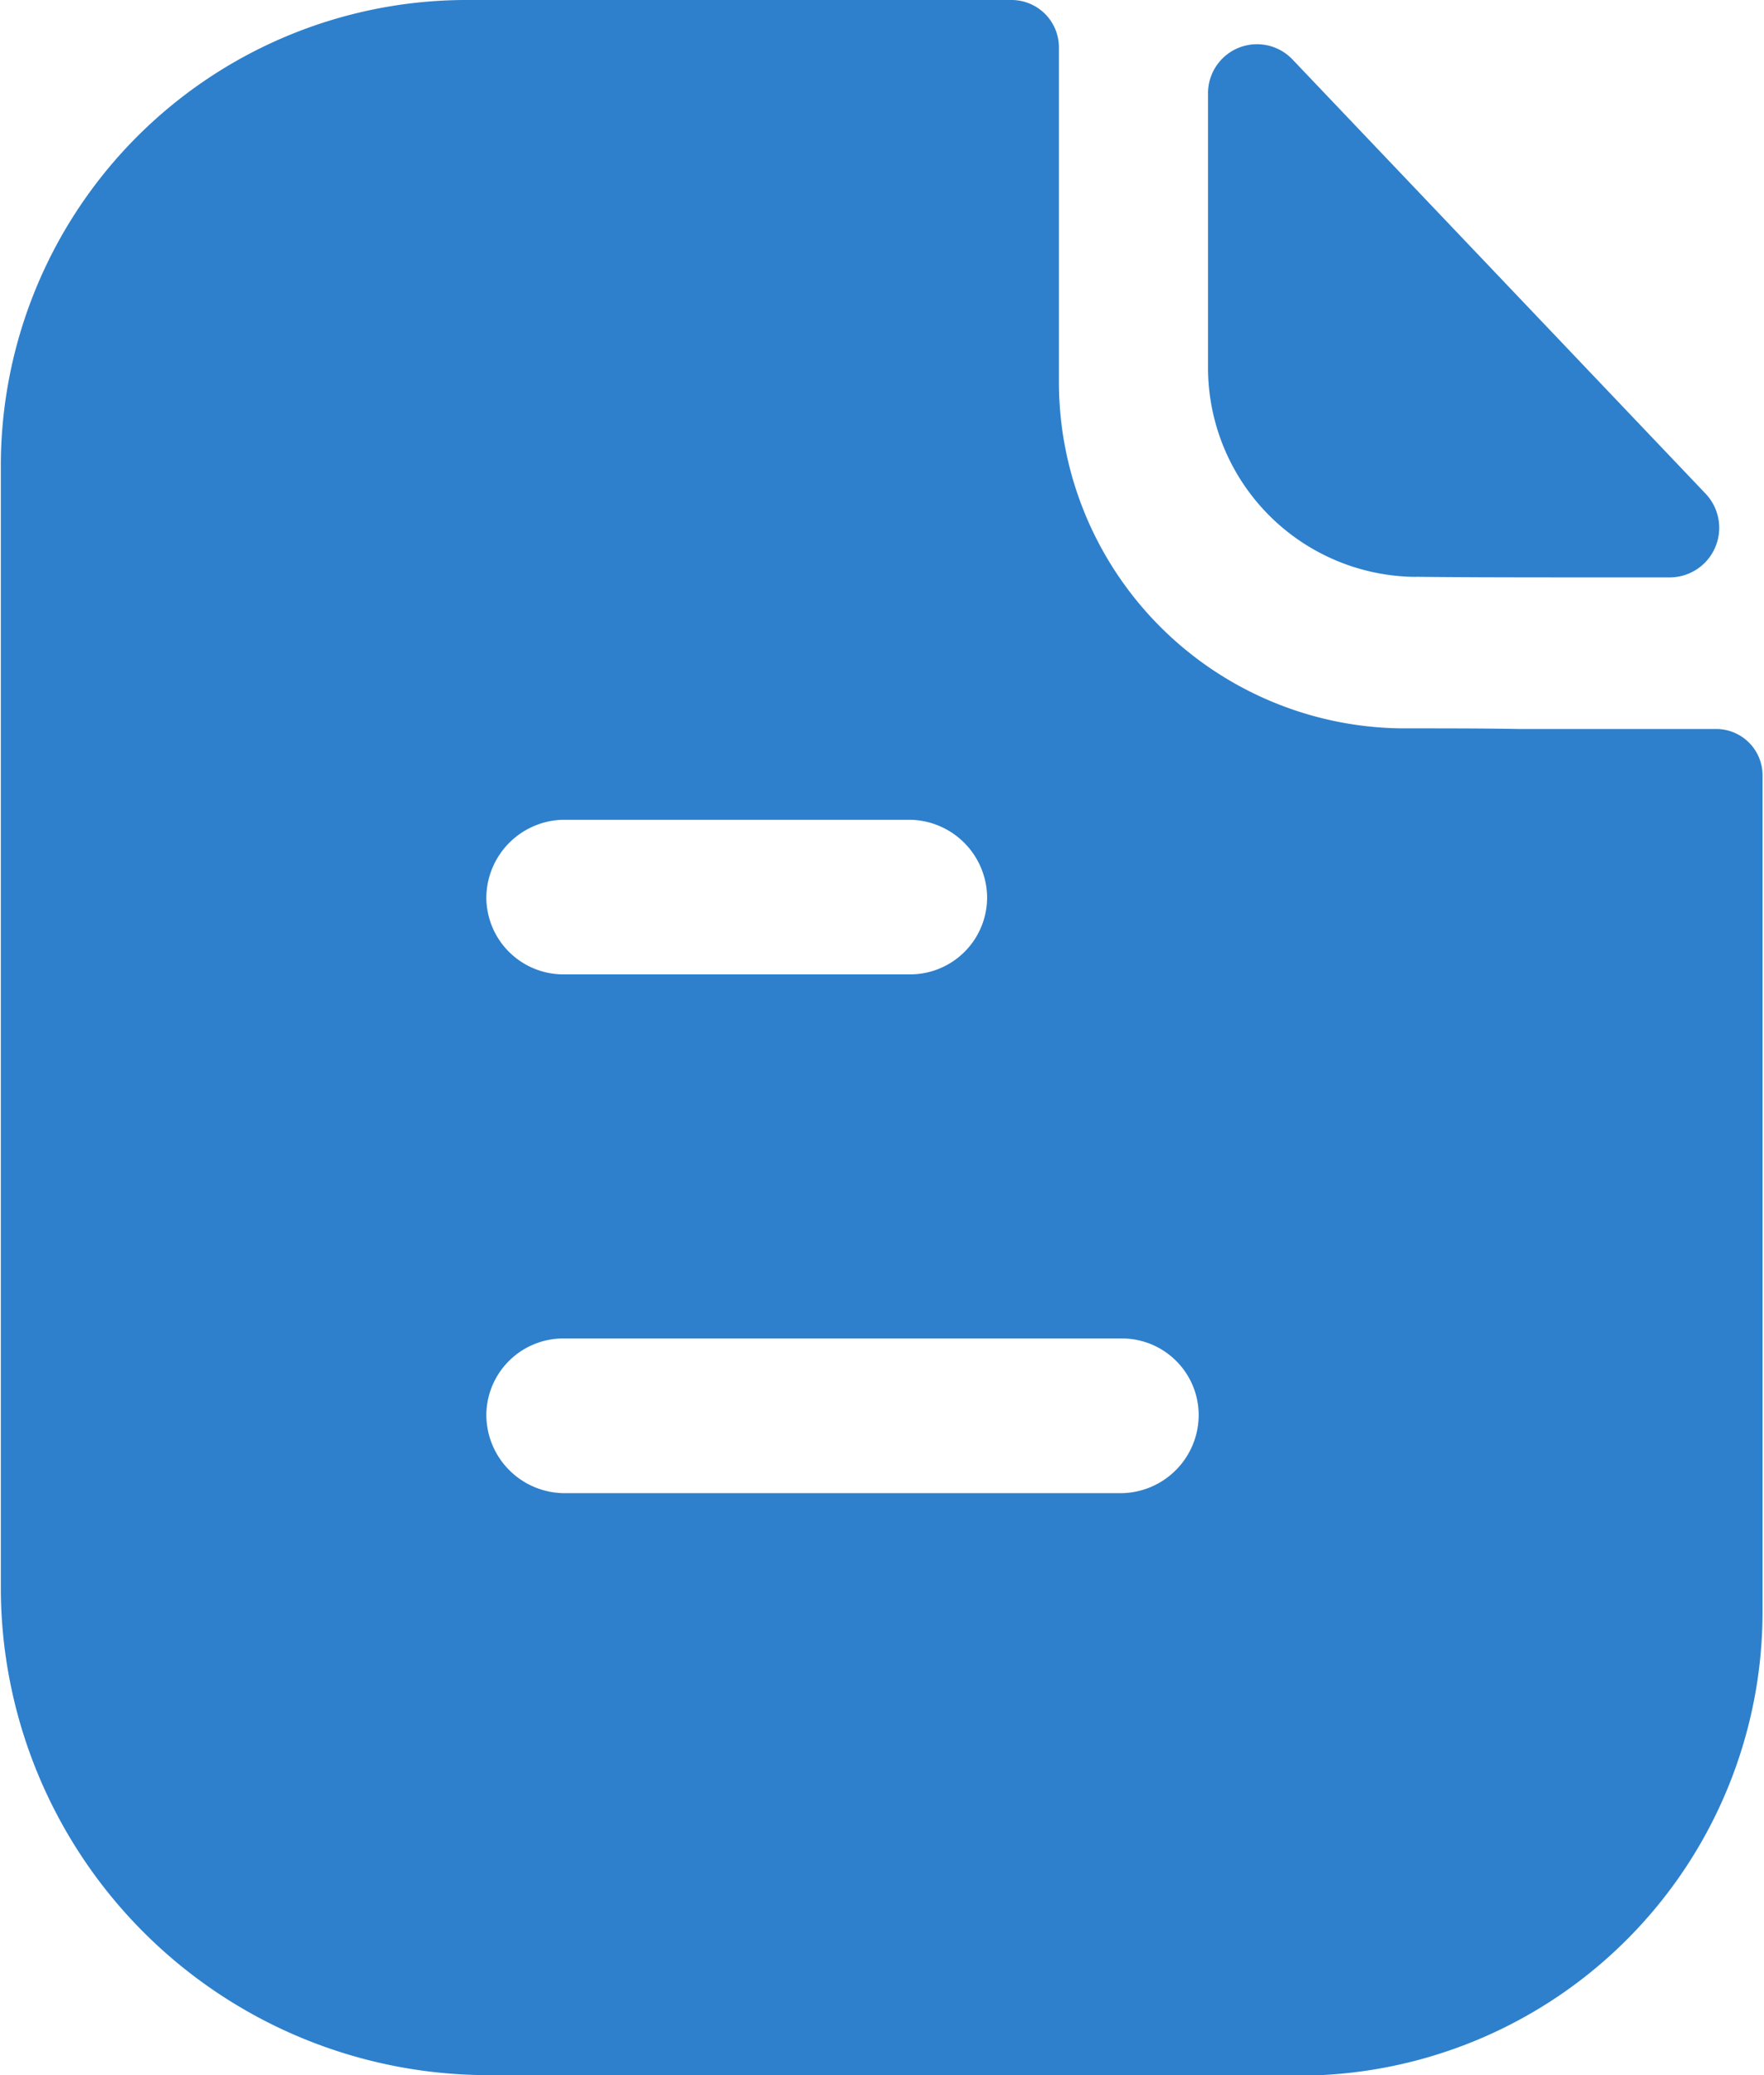 <svg xmlns="http://www.w3.org/2000/svg" width="17" height="20" viewBox="0 0 17 20"> <defs><style>.cls-1{fill:#2e80cc;fill-rule:evenodd}</style></defs> <path class="cls-1" d="M879.677,370a4.7,4.7,0,0,1-4.669-4.71V354.51a4.49,4.49,0,0,1,4.46-4.51h5.282a0.457,0.457,0,0,1,.455.46v3.22a3.339,3.339,0,0,0,3.3,3.34c0.422,0,.793,0,1.12.006h1.2c0.229,0,.486,0,0.716,0a0.447,0.447,0,0,1,.445.449v8.04a4.471,4.471,0,0,1-4.442,4.49h-7.872Zm0.01-6.359a0.756,0.756,0,0,0,.742.75h5.381a0.755,0.755,0,0,0,.742-0.75,0.74,0.74,0,0,0-.742-0.741h-5.382a0.742,0.742,0,0,0-.741.74h0Zm0-4.99a0.743,0.743,0,0,0,.742.74h3.342a0.742,0.742,0,0,0,.742-0.74,0.755,0.755,0,0,0-.742-0.75h-3.343a0.756,0.756,0,0,0-.741.749h0Zm8.955-3.091a2.017,2.017,0,0,1-2-2.017v-2.637a0.472,0.472,0,0,1,.813-0.334l3.983,4.187a0.478,0.478,0,0,1-.34.806h-0.69c-0.624,0-1.267,0-1.768-.006h0Z" transform="translate(-875 -350)"/> </svg>